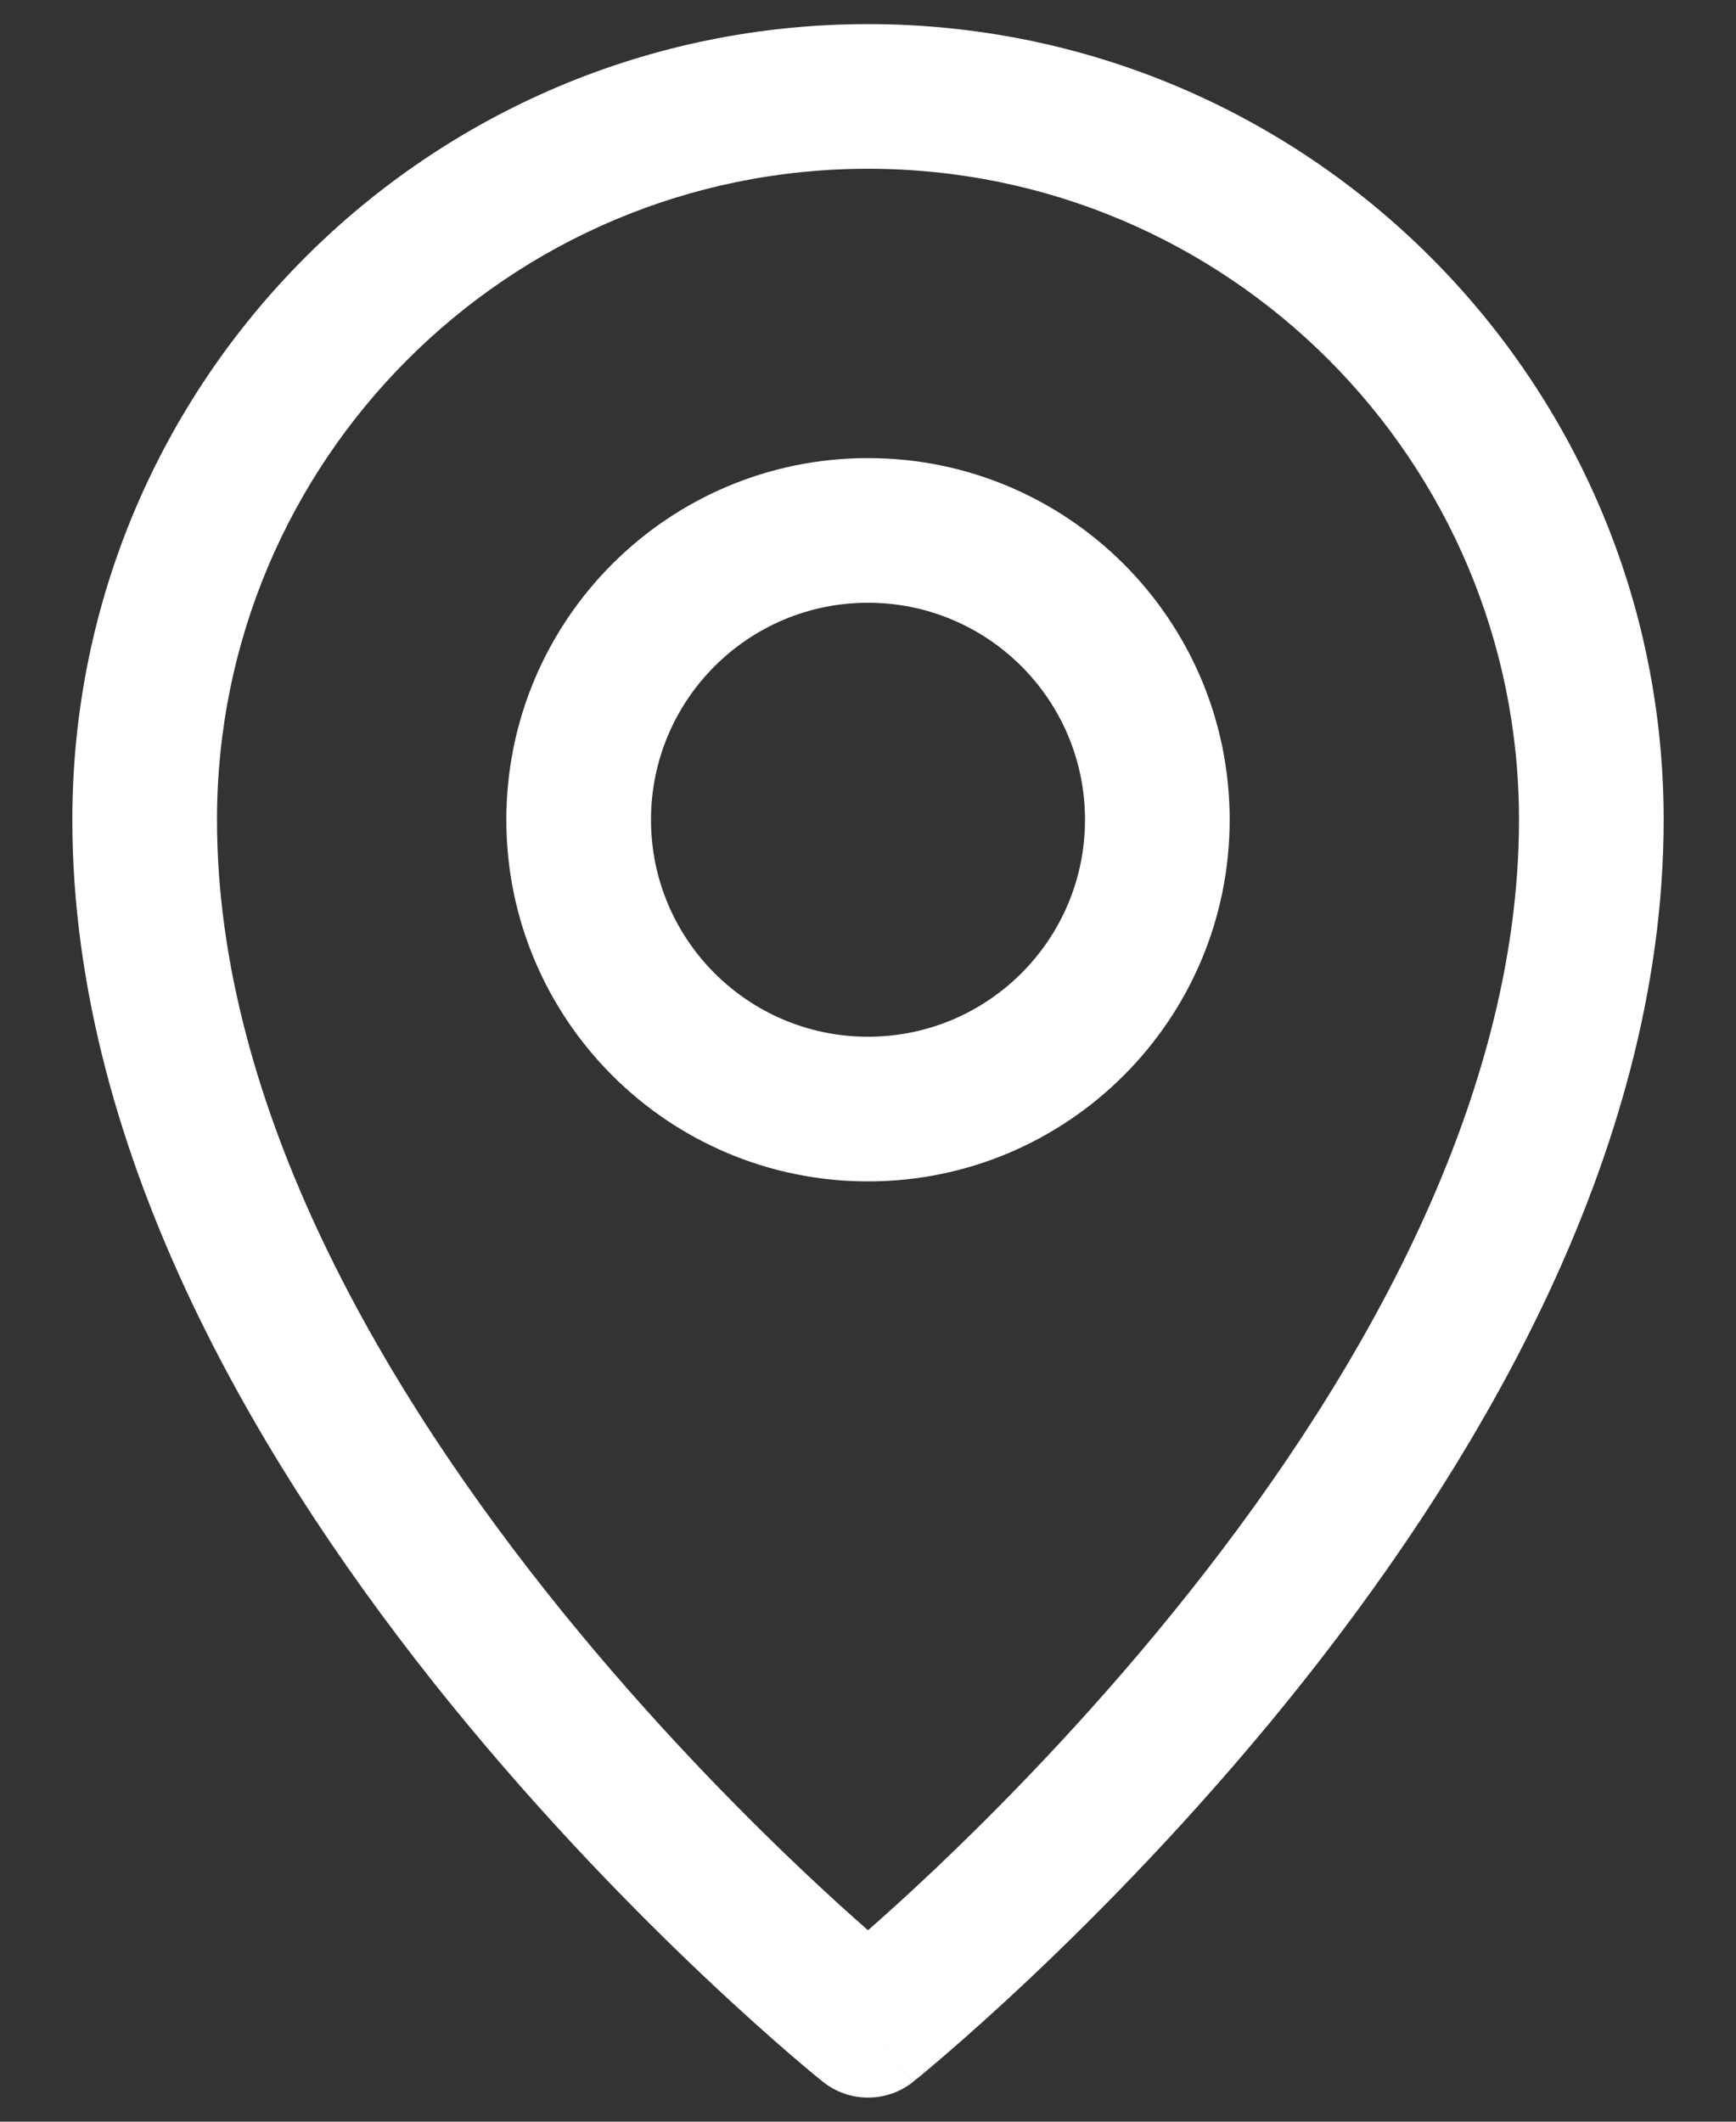 <svg width="18" height="22" viewBox="0 0 18 22" fill="none" xmlns="http://www.w3.org/2000/svg">
<rect x="0" y="0" width="18" height="22" fill="#333333" stroke="none"/>
<path d="M0.75 8.5C0.75 3.944 4.444 0.25 9 0.25C13.556 0.25 17.25 3.944 17.25 8.5C17.25 12.016 15.236 15.312 13.333 17.66C12.369 18.848 11.407 19.826 10.687 20.506C10.326 20.847 10.025 21.114 9.812 21.298C9.706 21.389 9.621 21.46 9.563 21.509C9.534 21.533 9.511 21.551 9.495 21.564L9.476 21.579L9.471 21.584L9.469 21.585C9.469 21.585 9.469 21.586 9 21C8.531 21.586 8.531 21.585 8.531 21.585L8.529 21.584L8.524 21.579L8.505 21.564C8.489 21.551 8.466 21.533 8.437 21.509C8.379 21.46 8.294 21.389 8.188 21.298C7.975 21.114 7.674 20.847 7.313 20.506C6.593 19.826 5.631 18.848 4.667 17.66C2.763 15.312 0.75 12.016 0.75 8.5ZM9 21L8.531 21.585C8.805 21.805 9.195 21.805 9.469 21.586L9 21ZM9 20.015C9.179 19.858 9.402 19.657 9.657 19.416C10.343 18.768 11.256 17.839 12.167 16.715C14.014 14.438 15.75 11.484 15.75 8.5C15.75 4.772 12.728 1.75 9 1.75C5.272 1.75 2.25 4.772 2.25 8.5C2.25 11.484 3.987 14.438 5.833 16.715C6.744 17.839 7.657 18.768 8.343 19.416C8.598 19.657 8.821 19.858 9 20.015Z" fill="white"/>
<path d="M5.25 8.5C5.25 6.429 6.929 4.75 9 4.75C11.071 4.75 12.75 6.429 12.75 8.5C12.75 10.571 11.071 12.25 9 12.25C6.929 12.25 5.25 10.571 5.25 8.5ZM9 6.25C7.757 6.25 6.75 7.257 6.75 8.5C6.75 9.743 7.757 10.75 9 10.75C10.243 10.75 11.25 9.743 11.25 8.5C11.25 7.257 10.243 6.25 9 6.25Z" fill="white"/>
</svg>
